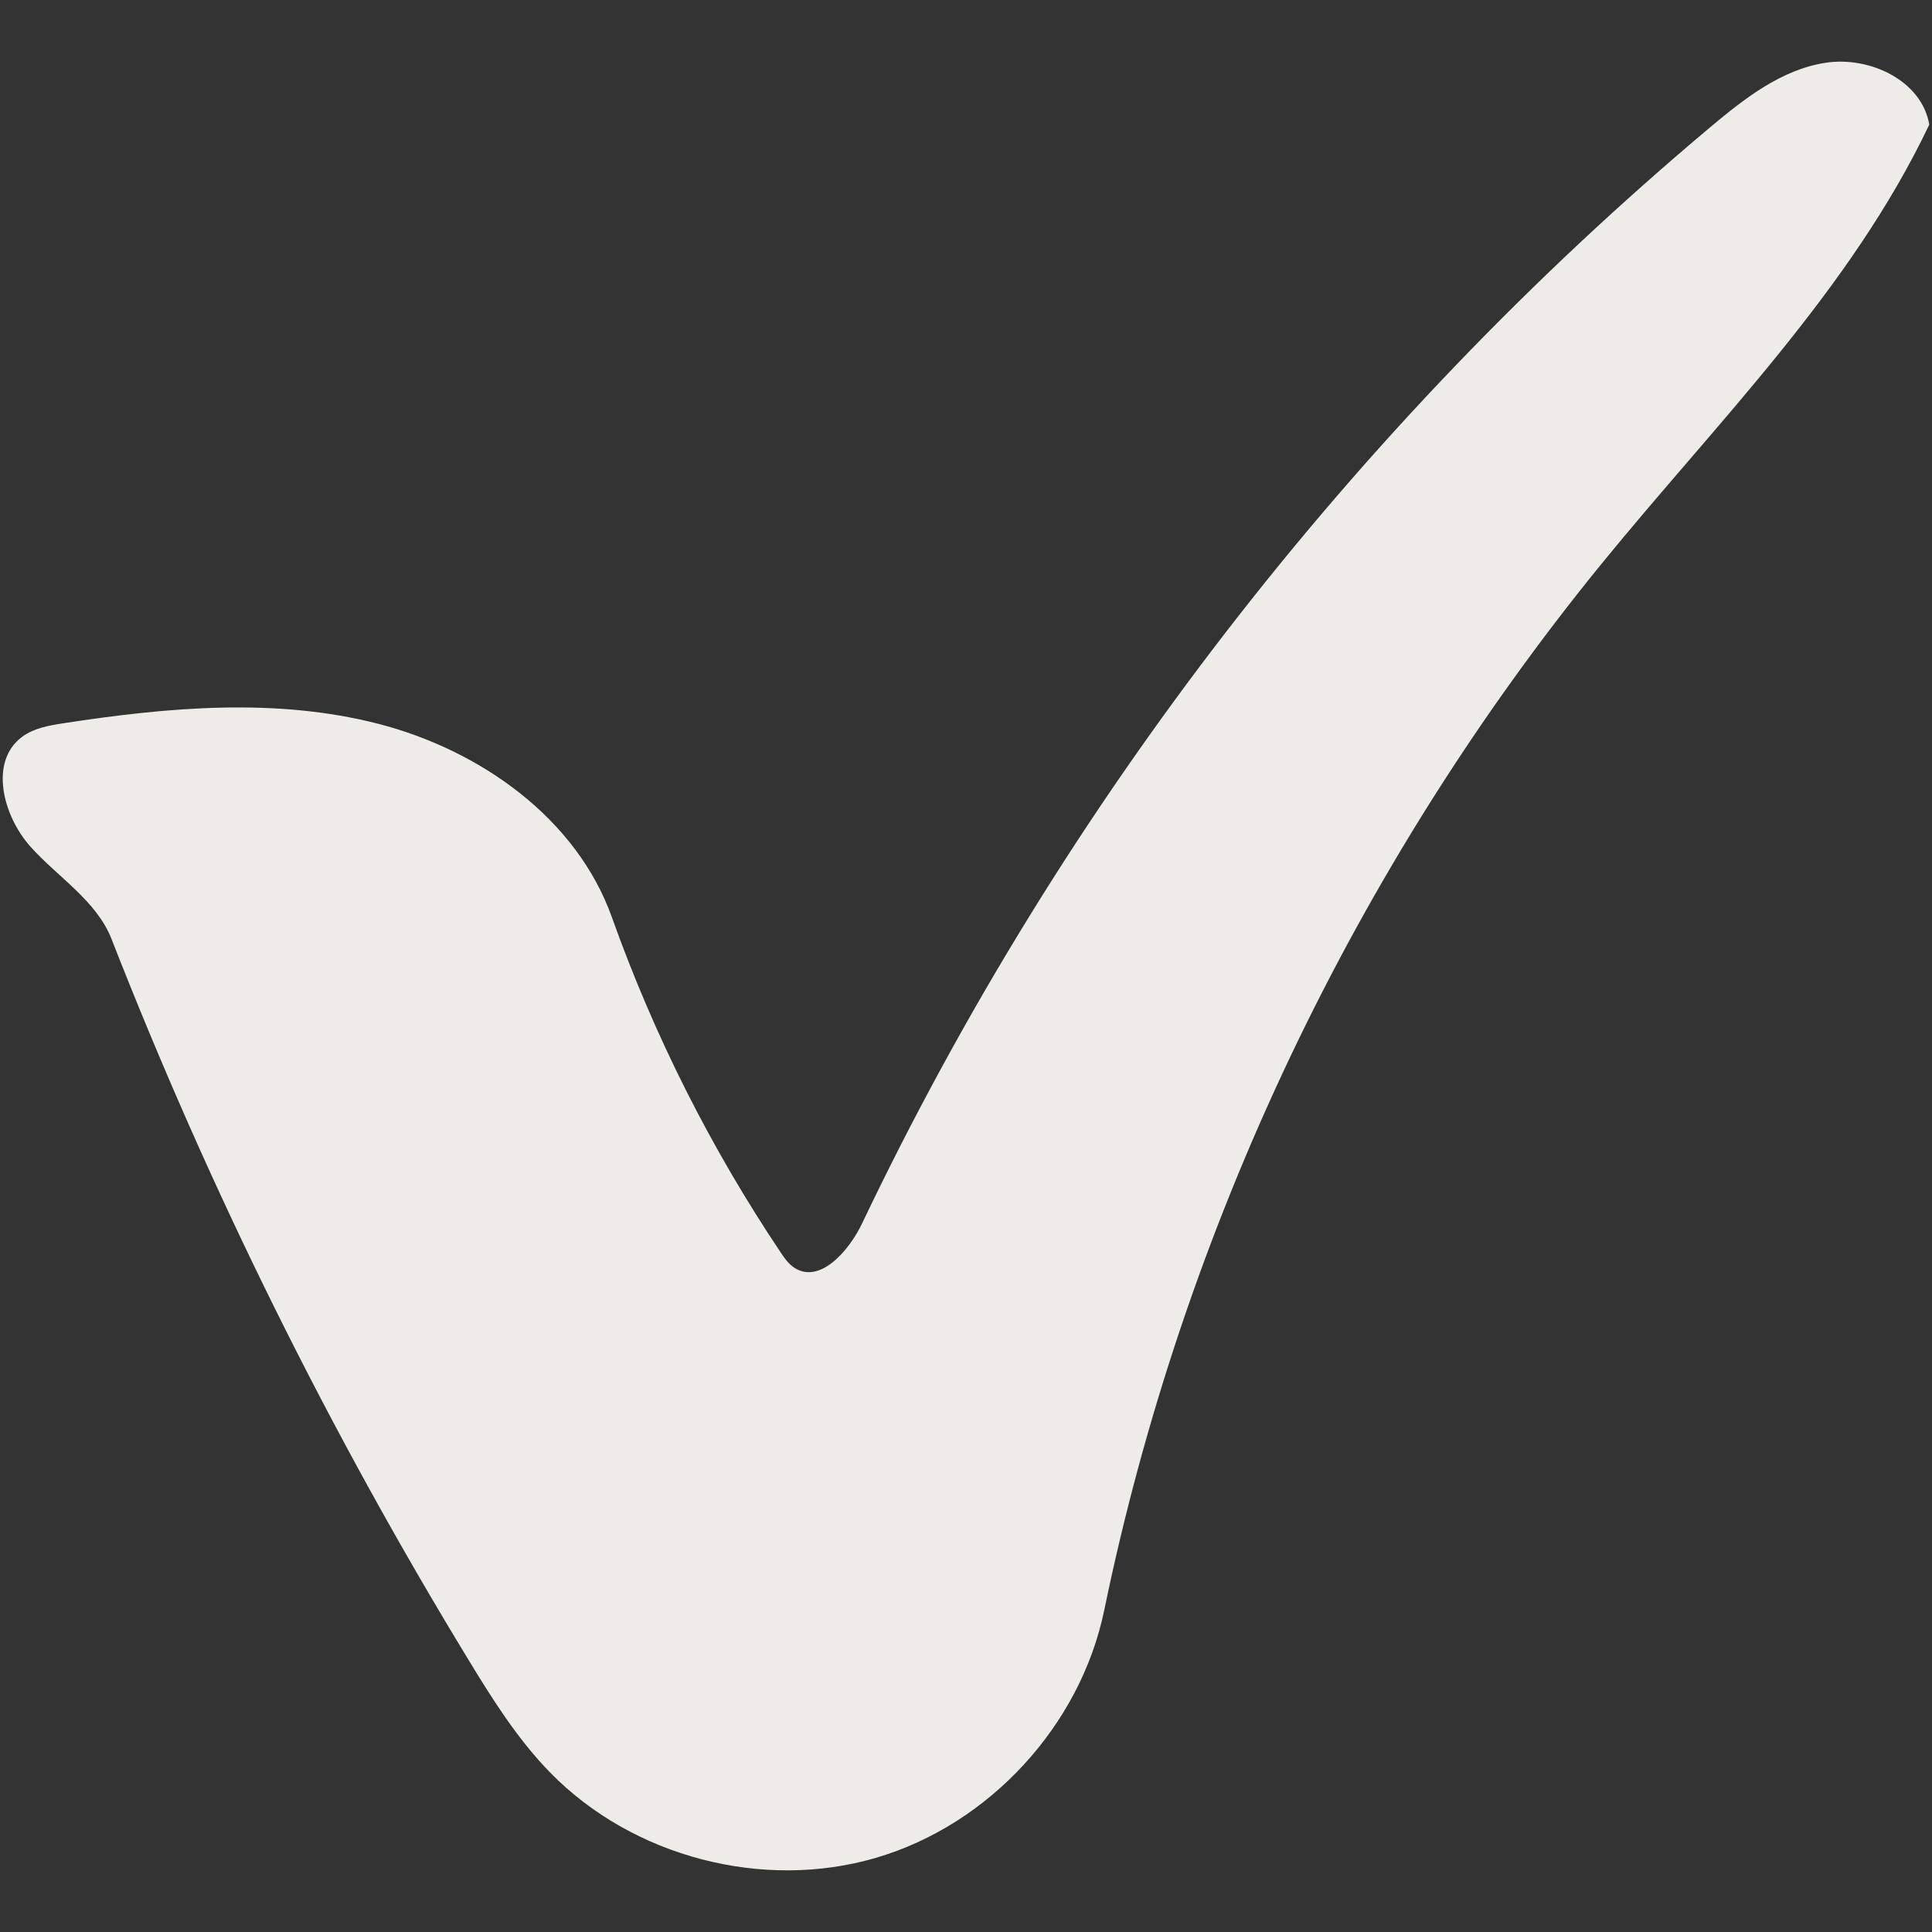 <?xml version="1.0" encoding="UTF-8" standalone="no"?>
<!-- Generator: Adobe Illustrator 16.0.4, SVG Export Plug-In . SVG Version: 6.00 Build 0)  -->

<svg
   xmlns:dc="http://purl.org/dc/elements/1.1/"
   xmlns:cc="http://creativecommons.org/ns#"
   xmlns:rdf="http://www.w3.org/1999/02/22-rdf-syntax-ns#"
   xmlns:svg="http://www.w3.org/2000/svg"
   xmlns="http://www.w3.org/2000/svg"
   xmlns:sodipodi="http://sodipodi.sourceforge.net/DTD/sodipodi-0.dtd"
   xmlns:inkscape="http://www.inkscape.org/namespaces/inkscape"
   version="1.1"
   id="Layer_1"
   x="0px"
   y="0px"
   width="283.465px"
   height="283.465px"
   viewBox="0 0 283.465 283.465"
   enable-background="new 0 0 283.465 283.465"
   xml:space="preserve"
   sodipodi:docname="vink-active.svg"
   inkscape:version="0.92.1 r15371"><rect x="0" y="0" width="283.465" height="283.465" fill="#333333" stroke="none"/><defs
     id="defs7" /><sodipodi:namedview
     pagecolor="#ffffff"
     bordercolor="#666666"
     borderopacity="1"
     objecttolerance="10"
     gridtolerance="10"
     guidetolerance="10"
     inkscape:pageopacity="0"
     inkscape:pageshadow="2"
     inkscape:window-width="1920"
     inkscape:window-height="1027"
     id="namedview5"
     showgrid="false"
     inkscape:zoom="0.83255429"
     inkscape:cx="-63.058949"
     inkscape:cy="141.7325"
     inkscape:window-x="-8"
     inkscape:window-y="-8"
     inkscape:window-maximized="1"
     inkscape:current-layer="Layer_1" /><path
     fill="#2DBBAA"
     d="M80.747,260.098c12.1,12.361,31.205,17.35,47.799,12.477c16.598-4.873,29.971-19.391,33.469-36.327  c11.566-56.002,36.805-109.127,72.912-153.462c16.99-20.866,36.596-40.194,48.137-64.504c-1.094-6.464-8.744-10.069-15.223-9.071  c-6.475,0.99-11.91,5.258-16.93,9.468c-52.301,43.919-95.041,99.163-124.423,160.816c-1.96,4.117-6.306,9.032-10.05,6.437  c-0.789-0.548-1.352-1.356-1.883-2.153c-10.25-15.284-18.59-31.844-24.771-49.177c-5.192-14.572-19.363-24.571-34.344-28.42  c-14.987-3.844-30.795-2.419-46.092-0.073c-2.13,0.328-4.352,0.709-6.086,1.988c-4.892,3.602-2.854,11.574,1.19,16.104  c4.048,4.529,9.707,7.931,11.918,13.589c14.356,36.725,31.921,72.192,52.439,105.861C72.339,249.447,75.998,255.245,80.747,260.098z  "
     id="path2"
     style="fill:#efebe6;fill-opacity:1" /></svg>